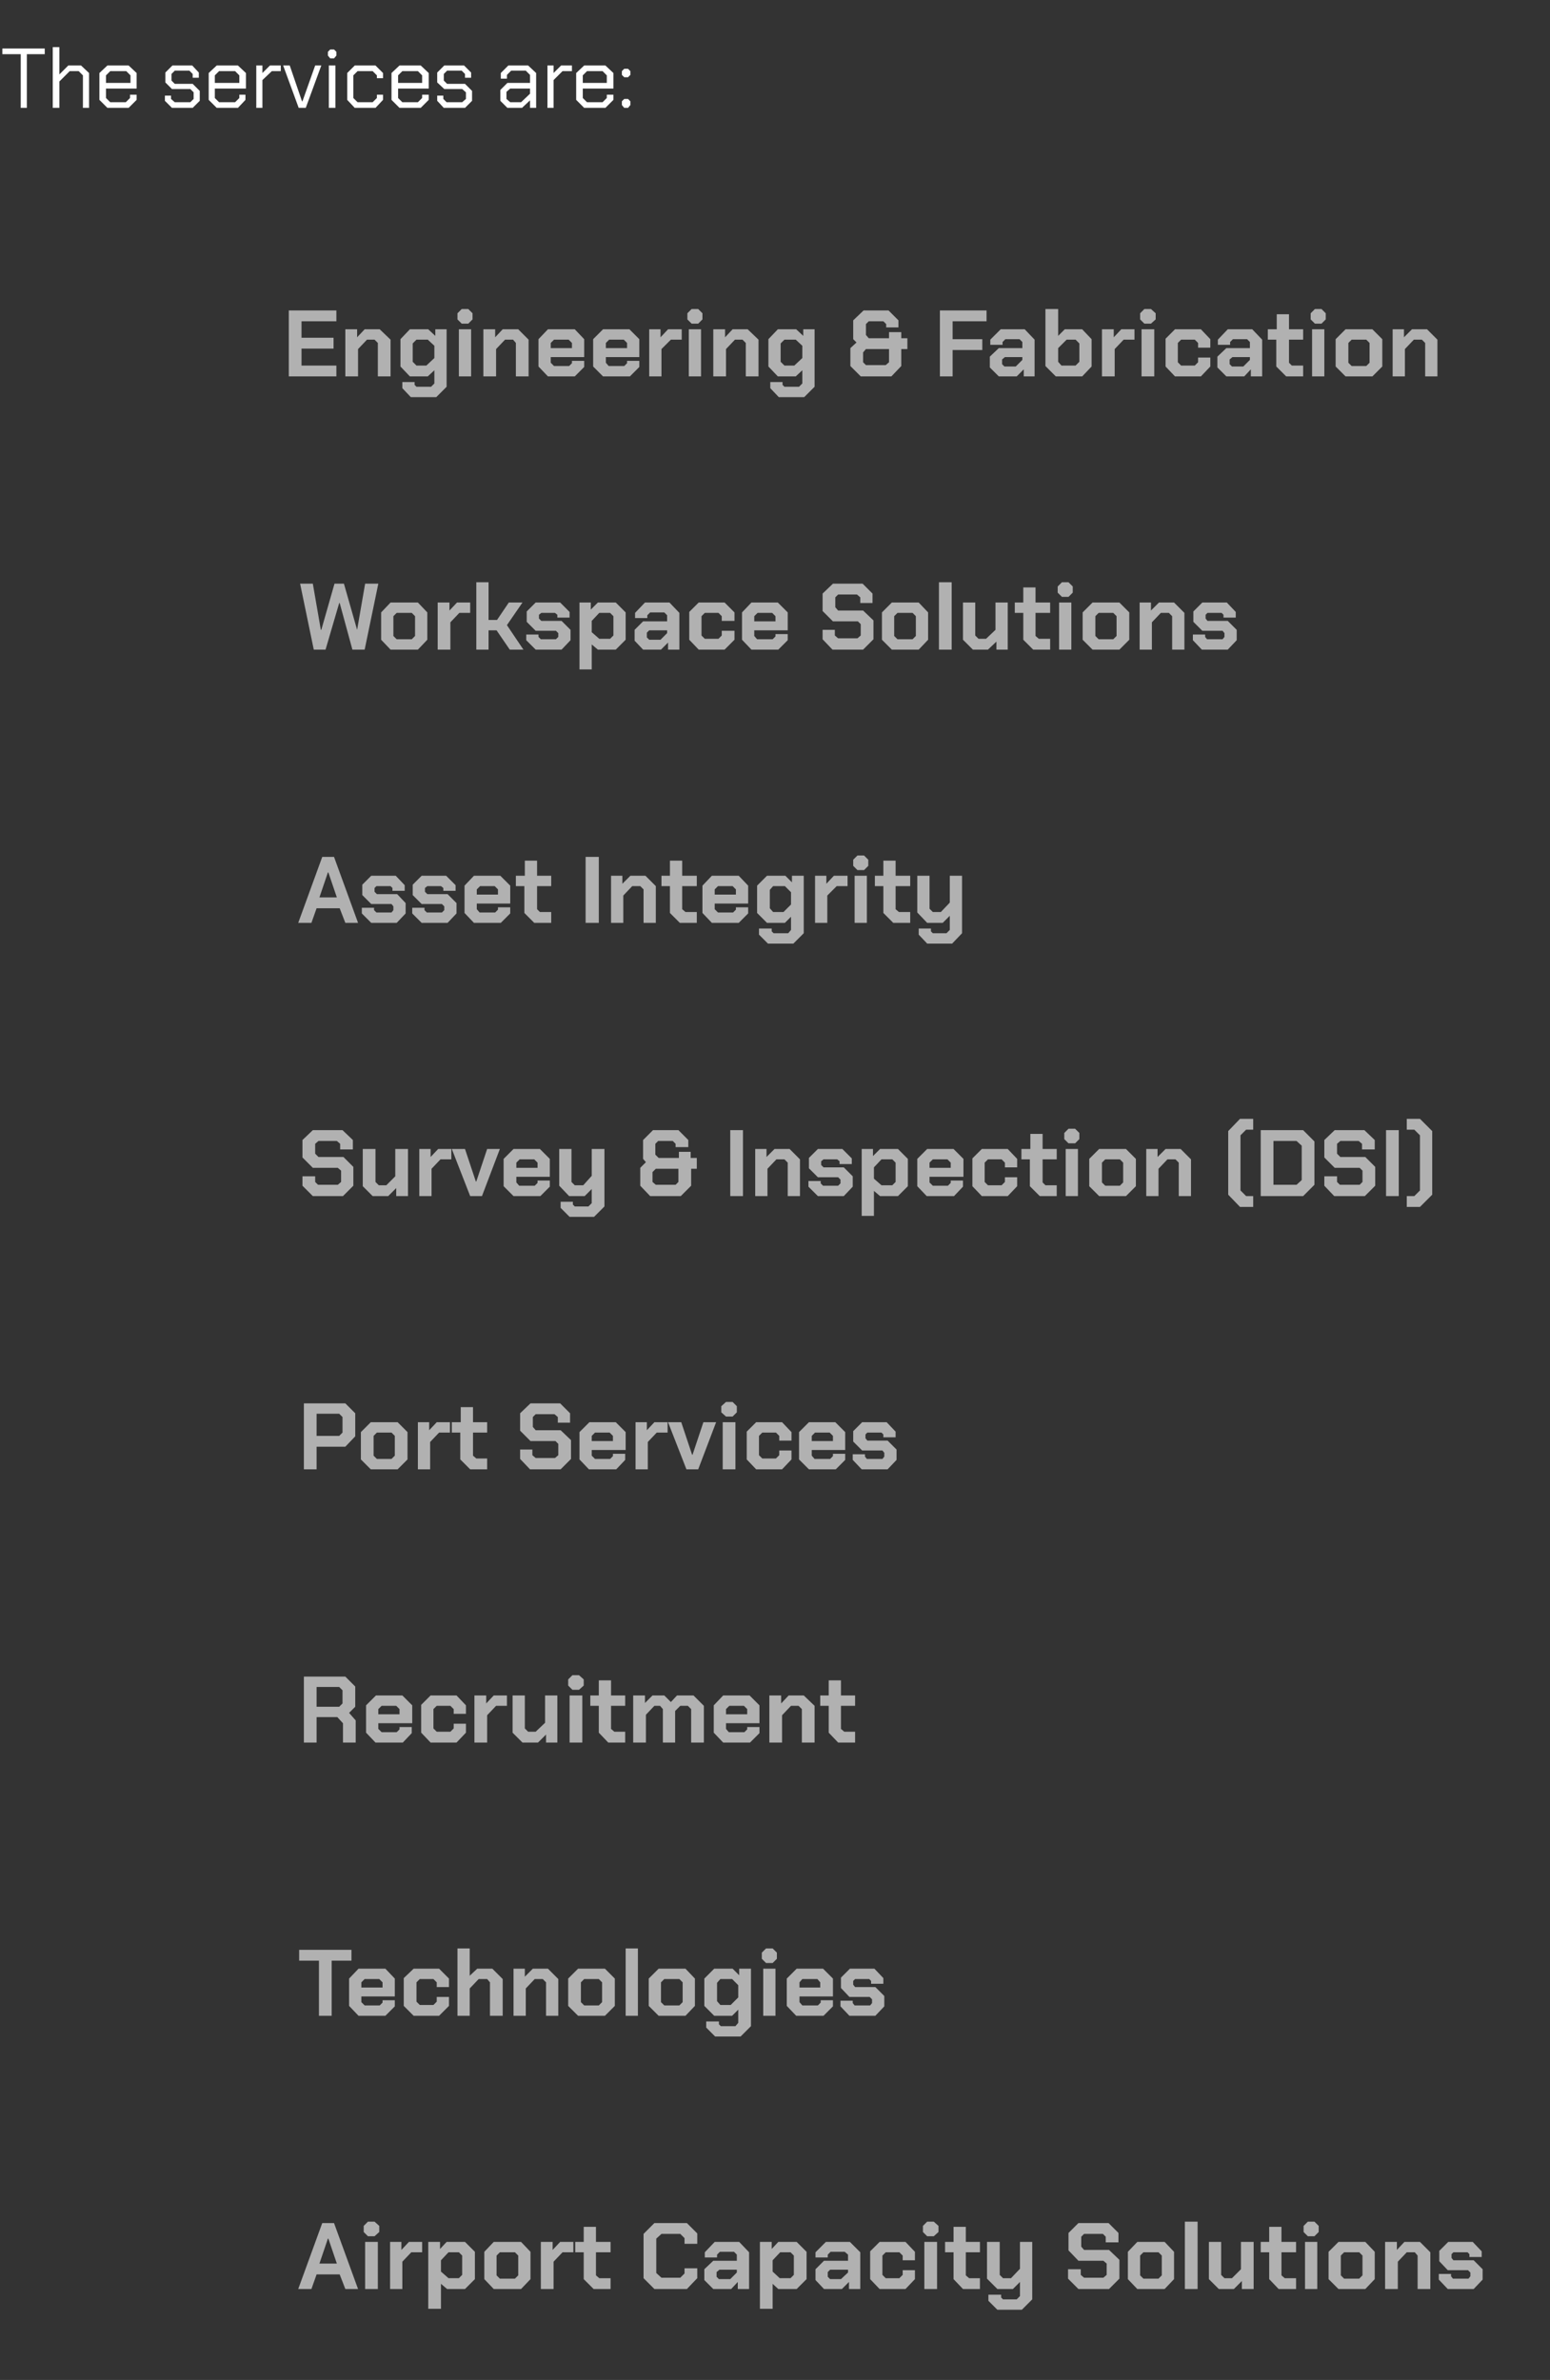 <?xml version="1.0" standalone="no"?><!DOCTYPE svg PUBLIC "-//W3C//DTD SVG 1.1//EN" "http://www.w3.org/Graphics/SVG/1.1/DTD/svg11.dtd"><svg xmlns="http://www.w3.org/2000/svg" version="1.1" width="329px" height="505.2px" viewBox="0 -5 329 505.2" style="top:-5px"><rect x="0" y="-5" width="329" height="505.2" fill="#333333" stroke="none"/><desc>The services are: Engineering &amp; Fabrication Workspace Solutions Asset Integrity Survey &amp; Inspection (DSI) Port Servic...</desc><defs/><g id="Polygon139559"><path d="m68.4 466.9l2.5 0l5.1 14l-2.7 0l-1.2-3.1l-4.9 0l-1.1 3.1l-2.8 0l5.1-14zm3.1 8.6l-1.8-5.3l-.1 0l-1.8 5.3l3.7 0zm5.7-6.7l0-1.3l.9-.9l1.4 0l1 .9l0 1.3l-1 .9l-1.4 0l-.9-.9zm.3 2.1l2.7 0l0 10l-2.7 0l0-10zm5.3 0l2.4 0l0 1.7l1.6-1.7l2.8 0l0 2.2l-2.3 0l-1.9 2l0 5.8l-2.6 0l0-10zm8.1 0l2.5 0l0 1.5l1.4-1.5l3.9 0l2.1 2.1l0 5.8l-2.1 2.1l-3.8 0l-1.3-1.1l0 5.3l-2.7 0l0-14.2zm6.5 7.7l.7-.7l0-4.1l-.7-.7l-2.2 0l-1.6 1.7l0 2.4l1.6 1.4l2.2 0zm5.4.2l0-5.8l2-2.1l5.8 0l2 2.1l0 5.8l-2 2.1l-5.8 0l-2-2.1zm6.5-.1l.7-.7l0-4.2l-.7-.7l-3.2 0l-.7.7l0 4.2l.7.7l3.2 0zm5.5-7.8l2.5 0l0 1.7l1.6-1.7l2.8 0l0 2.2l-2.3 0l-1.9 2l0 5.8l-2.7 0l0-10zm9.1 7.9l0-5.7l-1.8 0l0-2.2l1.8 0l0-3.2l2.6 0l0 3.2l3.1 0l0 2.2l-3.1 0l0 4.9l.7.6l2.4 0l0 2.3l-3.6 0l-2.1-2.1zm12.7-.2l0-9.4l2.3-2.3l6.9 0l2.2 2.2l0 2.2l-2.7 0l0-1.2l-.9-.9l-4 0l-1.1 1l0 7.3l1.1 1l4 0l.9-.9l0-1.1l2.7 0l0 2.1l-2.2 2.3l-6.9 0l-2.3-2.3zm12.9.4l0-2.3l1.9-1.8l5 0l0-1.3l-.6-.6l-3 0l-.6.6l0 .6l-2.6 0l0-1.1l2.1-2.2l5.2 0l2.1 2.2l0 7.8l-2.4 0l0-1.5l-1.4 1.5l-3.8 0l-1.9-1.9zm5.5-.2l1.4-1.4l0-.6l-3.7 0l-.6.5l0 1l.5.5l2.4 0zm6.3-7.9l2.5 0l0 1.5l1.4-1.5l3.9 0l2.1 2.1l0 5.8l-2.1 2.1l-3.9 0l-1.2-1.1l0 5.3l-2.7 0l0-14.2zm6.5 7.7l.7-.7l0-4.1l-.7-.7l-2.2 0l-1.6 1.7l0 2.4l1.5 1.4l2.3 0zm5.3.4l0-2.3l1.8-1.8l5.1 0l0-1.3l-.7-.6l-3 0l-.6.6l0 .6l-2.6 0l0-1.1l2.2-2.2l5.1 0l2.2 2.2l0 7.8l-2.4 0l0-1.5l-1.5 1.5l-3.8 0l-1.8-1.9zm5.4-.2l1.5-1.4l0-.6l-3.8 0l-.5.5l0 1l.5.5l2.3 0zm6.2 0l0-5.9l2-2l5.5 0l2 2.1l0 1.8l-2.6 0l0-1l-.7-.7l-2.9 0l-.7.7l0 4.1l.7.7l2.9 0l.7-.7l0-1l2.6 0l0 1.9l-2 2.1l-5.5 0l-2-2.1zm11.2-10l0-1.3l.9-.9l1.4 0l1 .9l0 1.3l-1 .9l-1.4 0l-.9-.9zm.3 2.1l2.7 0l0 10l-2.7 0l0-10zm6.2 7.9l0-5.7l-1.8 0l0-2.2l1.8 0l0-3.2l2.6 0l0 3.2l3 0l0 2.2l-3 0l0 4.9l.7.6l2.3 0l0 2.3l-3.6 0l-2-2.1zm16.7-7.9l0 12.2l-2.2 2.2l-5.2 0l-1.9-1.9l0-1.3l2.7 0l0 .6l.4.4l2.9 0l.7-.7l0-3l-1.5 1.5l-3.3 0l-2.2-2.2l0-7.8l2.7 0l0 7l.7.7l1.7 0l1.9-2l0-5.7l2.6 0zm7.6 7.8l0-2l2.7 0l0 1.2l.7.6l4.1 0l.7-.6l0-2.4l-.7-.6l-5.3 0l-2.1-2.2l0-3.7l2.1-2.1l6.4 0l2.1 2.1l0 2l-2.7 0l0-1.2l-.6-.6l-4 0l-.6.6l0 2.1l.6.7l5.3 0l2.2 2.1l0 4l-2.2 2.2l-6.5 0l-2.2-2.2zm12.7.1l0-5.8l2-2.1l5.8 0l2 2.1l0 5.8l-2 2.1l-5.8 0l-2-2.1zm6.5-.1l.7-.7l0-4.2l-.7-.7l-3.2 0l-.7.7l0 4.2l.7.7l3.2 0zm5.6-12.1l2.7 0l0 14.3l-2.7 0l0-14.3zm5.1 12.2l0-7.9l2.6 0l0 7l.7.7l1.6 0l1.9-1.9l0-5.8l2.7 0l0 10l-2.5 0l0-1.7l-1.7 1.7l-3.2 0l-2.1-2.1zm12.8 0l0-5.7l-1.8 0l0-2.2l1.8 0l0-3.2l2.6 0l0 3.2l3.1 0l0 2.2l-3.1 0l0 4.9l.7.6l2.4 0l0 2.3l-3.7 0l-2-2.1zm7.3-10l0-1.3l.9-.9l1.4 0l.9.9l0 1.3l-.9.9l-1.4 0l-.9-.9zm.3 2.1l2.6 0l0 10l-2.6 0l0-10zm5 7.9l0-5.8l2.1-2.1l5.7 0l2 2.1l0 5.8l-2 2.1l-5.7 0l-2.1-2.1zm6.5-.1l.7-.7l0-4.2l-.7-.7l-3.2 0l-.7.7l0 4.2l.7.7l3.2 0zm5.5-7.8l2.5 0l0 1.7l1.6-1.7l3.3 0l2.2 2.2l0 7.8l-2.7 0l0-7.1l-.6-.7l-1.7 0l-1.9 2l0 5.8l-2.7 0l0-10zm11.4 8l0-1.2l2.6 0l0 .5l.4.5l3.3 0l.4-.5l0-.8l-.5-.5l-4.3 0l-1.8-1.9l0-2.2l1.9-1.9l5.2 0l1.9 2l0 1.2l-2.6 0l0-.6l-.4-.4l-3 0l-.4.4l0 .8l.4.5l4.3 0l1.9 1.9l0 2.2l-1.9 2l-5.5 0l-1.9-2z" stroke="none" fill="#b1b1b1"/></g><g id="Polygon139558"><path d="m67.7 411.2l-4.2 0l0-2.3l11.1 0l0 2.3l-4.2 0l0 11.7l-2.7 0l0-11.7zm6.4 9.6l0-5.8l2-2.1l5.7 0l2 2.1l0 3.8l-7.1 0l0 1.2l.7.7l3.2 0l.6-.6l0-.5l2.6 0l0 1.3l-2 2l-5.7 0l-2-2.1zm7.1-3.9l0-1.1l-.7-.7l-3.1 0l-.7.7l0 1.1l4.5 0zm4.5 3.9l0-5.9l2.1-2l5.4 0l2.1 2.1l0 1.8l-2.6 0l0-1l-.7-.7l-2.9 0l-.7.7l0 4.1l.7.7l2.9 0l.7-.7l0-1l2.6 0l0 1.9l-2.1 2.1l-5.4 0l-2.1-2.1zm11.4-12.2l2.6 0l0 5.8l1.6-1.5l3.2 0l2.2 2.2l0 7.8l-2.7 0l0-7.1l-.6-.7l-1.8 0l-1.9 2l0 5.8l-2.6 0l0-14.3zm11.9 4.3l2.4 0l0 1.7l1.7-1.7l3.2 0l2.2 2.2l0 7.8l-2.6 0l0-7.1l-.7-.7l-1.7 0l-1.9 2l0 5.8l-2.6 0l0-10zm11.6 7.9l0-5.8l2.1-2.1l5.7 0l2.1 2.1l0 5.8l-2.1 2.1l-5.7 0l-2.1-2.1zm6.5-.1l.7-.7l0-4.2l-.7-.7l-3.1 0l-.7.7l0 4.2l.7.7l3.1 0zm5.7-12.1l2.6 0l0 14.3l-2.6 0l0-14.3zm4.9 12.2l0-5.8l2.1-2.1l5.7 0l2 2.1l0 5.8l-2 2.1l-5.7 0l-2.1-2.1zm6.5-.1l.7-.7l0-4.2l-.7-.7l-3.2 0l-.7.7l0 4.2l.7.7l3.2 0zm15.2-7.8l0 12.2l-2.2 2.2l-5.4 0l-1.9-1.9l0-1.3l2.7 0l0 .6l.4.4l3.1 0l.6-.7l0-2.8l-1.3 1.3l-3.8 0l-2.1-2.1l0-5.8l2.1-2.1l3.9 0l1.4 1.4l0-1.4l2.5 0zm-2.7 3.5l-1.3-1.3l-2.5 0l-.7.8l0 3.9l.7.8l2.2 0l1.6-1.6l0-2.6zm5-5.6l0-1.3l.9-.9l1.4 0l.9.9l0 1.3l-.9.9l-1.4 0l-.9-.9zm.3 2.1l2.6 0l0 10l-2.6 0l0-10zm5 7.9l0-5.8l2.1-2.1l5.6 0l2.1 2.1l0 3.8l-7.1 0l0 1.2l.6.7l3.3 0l.6-.6l0-.5l2.6 0l0 1.3l-2 2l-5.8 0l-2-2.1zm7.1-3.9l0-1.1l-.6-.7l-3.2 0l-.6.7l0 1.1l4.4 0zm4.3 4l0-1.2l2.6 0l0 .5l.4.5l3.3 0l.4-.5l0-.8l-.5-.5l-4.3 0l-1.8-1.9l0-2.2l1.9-1.9l5.2 0l1.9 2l0 1.2l-2.6 0l0-.6l-.4-.4l-3 0l-.4.4l0 .8l.4.5l4.3 0l1.9 1.9l0 2.2l-1.9 2l-5.5 0l-1.9-2z" stroke="none" fill="#b1b1b1"/></g><g id="Polygon139557"><path d="m75.5 360.2l0 4.7l-2.7 0l0-4.1l-1.2-1.3l-4.4 0l0 5.4l-2.7 0l0-14l8.8 0l2.1 2.1l0 4.3l-1.3 1.3l1.4 1.6zm-8.3-2.9l4.8 0l.7-.7l0-2.8l-.7-.7l-4.8 0l0 4.2zm10.5 5.5l0-5.8l2.1-2.1l5.6 0l2.1 2.1l0 3.8l-7.2 0l0 1.2l.7.7l3.2 0l.6-.6l0-.5l2.6 0l0 1.3l-1.9 2l-5.8 0l-2-2.1zm7.1-3.9l0-1.1l-.7-.7l-3.1 0l-.7.7l0 1.1l4.5 0zm4.6 3.9l0-5.9l2-2l5.5 0l2 2.1l0 1.8l-2.6 0l0-1l-.7-.7l-2.9 0l-.7.7l0 4.1l.7.7l2.9 0l.7-.7l0-1l2.6 0l0 1.9l-2 2.1l-5.5 0l-2-2.1zm11.3-7.9l2.5 0l0 1.7l1.6-1.7l2.8 0l0 2.2l-2.3 0l-1.9 2l0 5.8l-2.7 0l0-10zm8.1 7.9l0-7.9l2.6 0l0 7l.7.7l1.6 0l2-1.9l0-5.8l2.6 0l0 10l-2.4 0l0-1.7l-1.7 1.7l-3.3 0l-2.1-2.1zm11.8-10l0-1.3l.9-.9l1.4 0l1 .9l0 1.3l-1 .9l-1.4 0l-.9-.9zm.3 2.1l2.7 0l0 10l-2.7 0l0-10zm6.2 7.9l0-5.7l-1.8 0l0-2.2l1.8 0l0-3.2l2.6 0l0 3.2l3 0l0 2.2l-3 0l0 4.9l.7.6l2.3 0l0 2.3l-3.6 0l-2-2.1zm7.3-7.9l2.5 0l0 1.6l1.6-1.6l2.5 0l1.4 1.4l1.3-1.4l3.5 0l2.2 2.2l0 7.8l-2.7 0l0-7.1l-.7-.7l-1.6 0l-1.1 1.1l0 6.7l-2.6 0l0-7.1l-.6-.7l-1.2 0l-1.8 1.9l0 5.9l-2.7 0l0-10zm17.1 7.9l0-5.8l2-2.1l5.6 0l2.1 2.1l0 3.8l-7.1 0l0 1.2l.6.7l3.3 0l.6-.6l0-.5l2.6 0l0 1.3l-2 2l-5.7 0l-2-2.1zm7.1-3.9l0-1.1l-.7-.7l-3.1 0l-.7.7l0 1.1l4.5 0zm4.7-4l2.5 0l0 1.7l1.6-1.7l3.2 0l2.3 2.2l0 7.8l-2.7 0l0-7.1l-.7-.7l-1.6 0l-1.9 2l0 5.8l-2.7 0l0-10zm12.6 7.9l0-5.7l-1.8 0l0-2.2l1.8 0l0-3.2l2.6 0l0 3.2l3 0l0 2.2l-3 0l0 4.9l.7.6l2.3 0l0 2.3l-3.6 0l-2-2.1z" stroke="none" fill="#b1b1b1"/></g><g id="Polygon139556"><path d="m64.5 292.9l8.8 0l2.1 2.1l0 4.9l-2.1 2.2l-6.1 0l0 4.8l-2.7 0l0-14zm7.5 6.9l.7-.7l0-3.3l-.7-.7l-4.8 0l0 4.7l4.8 0zm4.6 5l0-5.8l2.1-2.1l5.7 0l2.1 2.1l0 5.8l-2.1 2.1l-5.7 0l-2.1-2.1zm6.5-.1l.7-.7l0-4.2l-.7-.7l-3.1 0l-.7.7l0 4.2l.7.7l3.1 0zm5.6-7.8l2.4 0l0 1.7l1.6-1.7l2.8 0l0 2.2l-2.3 0l-1.9 2l0 5.8l-2.6 0l0-10zm9 7.9l0-5.7l-1.8 0l0-2.2l1.9 0l0-3.2l2.6 0l0 3.2l3 0l0 2.2l-3 0l0 4.9l.7.6l2.3 0l0 2.3l-3.6 0l-2.1-2.1zm12.7-.1l0-2l2.6 0l0 1.2l.7.6l4.1 0l.7-.6l0-2.4l-.6-.6l-5.3 0l-2.2-2.2l0-3.7l2.2-2.1l6.3 0l2.1 2.1l0 2l-2.6 0l0-1.2l-.7-.6l-4 0l-.6.6l0 2.1l.6.7l5.3 0l2.2 2.1l0 4l-2.2 2.2l-6.5 0l-2.1-2.2zm12.6.1l0-5.8l2.1-2.1l5.6 0l2.1 2.1l0 3.8l-7.2 0l0 1.2l.7.7l3.2 0l.6-.6l0-.5l2.6 0l0 1.3l-1.9 2l-5.8 0l-2-2.1zm7.1-3.9l0-1.1l-.7-.7l-3.1 0l-.7.7l0 1.1l4.5 0zm4.8-4l2.4 0l0 1.7l1.6-1.7l2.8 0l0 2.2l-2.3 0l-1.9 2l0 5.8l-2.6 0l0-10zm6.9 0l2.8 0l2.3 6.9l.1 0l2.3-6.9l2.7 0l-3.8 10l-2.5 0l-3.9-10zm11.3-2.1l0-1.3l1-.9l1.4 0l.9.9l0 1.3l-.9.9l-1.4 0l-1-.9zm.3 2.1l2.7 0l0 10l-2.7 0l0-10zm5.1 7.9l0-5.9l2-2l5.5 0l2 2.1l0 1.8l-2.6 0l0-1l-.7-.7l-2.9 0l-.7.7l0 4.1l.7.7l2.9 0l.7-.7l0-1l2.6 0l0 1.9l-2 2.1l-5.5 0l-2-2.1zm11.1 0l0-5.8l2.1-2.1l5.6 0l2.1 2.1l0 3.8l-7.1 0l0 1.2l.6.7l3.3 0l.6-.6l0-.5l2.6 0l0 1.3l-2 2l-5.7 0l-2.1-2.1zm7.2-3.9l0-1.1l-.7-.7l-3.1 0l-.7.7l0 1.1l4.5 0zm4.2 4l0-1.2l2.6 0l0 .5l.4.5l3.3 0l.4-.5l0-.8l-.4-.5l-4.3 0l-1.9-1.9l0-2.2l1.9-1.9l5.2 0l1.9 2l0 1.2l-2.6 0l0-.6l-.4-.4l-3 0l-.4.4l0 .8l.4.5l4.3 0l1.9 1.9l0 2.2l-1.9 2l-5.5 0l-1.9-2z" stroke="none" fill="#b1b1b1"/></g><g id="Polygon139555"><path d="m64.2 246.7l0-2l2.7 0l0 1.2l.6.6l4.2 0l.7-.6l0-2.4l-.7-.6l-5.3 0l-2.2-2.2l0-3.7l2.2-2.1l6.3 0l2.2 2.1l0 2l-2.7 0l0-1.2l-.7-.6l-3.9 0l-.7.6l0 2.1l.7.7l5.3 0l2.1 2.1l0 4l-2.2 2.2l-6.4 0l-2.2-2.2zm12.8.1l0-7.9l2.7 0l0 7l.7.7l1.6 0l1.9-1.9l0-5.8l2.7 0l0 10l-2.5 0l0-1.7l-1.7 1.7l-3.3 0l-2.1-2.1zm12-7.9l2.4 0l0 1.7l1.6-1.7l2.8 0l0 2.2l-2.3 0l-1.9 2l0 5.8l-2.6 0l0-10zm6.9 0l2.8 0l2.3 6.9l.1 0l2.3-6.9l2.7 0l-3.8 10l-2.5 0l-3.9-10zm11 7.9l0-5.8l2.1-2.1l5.6 0l2.1 2.1l0 3.8l-7.1 0l0 1.2l.6.7l3.3 0l.6-.6l0-.5l2.6 0l0 1.3l-2 2l-5.7 0l-2.1-2.1zm7.2-3.9l0-1.1l-.7-.7l-3.1 0l-.7.7l0 1.1l4.5 0zm14.2-4l0 12.2l-2.2 2.2l-5.2 0l-1.9-1.9l0-1.3l2.6 0l0 .6l.4.4l2.9 0l.7-.7l0-3l-1.5 1.5l-3.3 0l-2.1-2.2l0-7.8l2.6 0l0 7l.7.7l1.8 0l1.8-2l0-5.7l2.7 0zm7.6 7.8l0-3.8l1.2-1.2l-.6-.7l0-4l2.1-2.1l5.4 0l2.1 2.1l0 1.5l-2.7 0l0-.7l-.6-.6l-3.1 0l-.6.6l0 2.3l.7.7l4.3 0l0-1.3l2.5 0l0 1.3l1.3 0l0 2.3l-1.2 0l0 3.6l-2.2 2.2l-6.5 0l-2.1-2.2zm7.5-.2l.6-.6l0-2.8l-4.8 0l-.7.7l0 2.1l.7.6l4.2 0zm11.6-11.6l2.7 0l0 14l-2.7 0l0-14zm5.3 4l2.4 0l0 1.7l1.7-1.7l3.2 0l2.2 2.2l0 7.8l-2.6 0l0-7.1l-.7-.7l-1.7 0l-1.9 2l0 5.8l-2.6 0l0-10zm11.3 8l0-1.2l2.6 0l0 .5l.5.5l3.2 0l.5-.5l0-.8l-.5-.5l-4.3 0l-1.9-1.9l0-2.2l1.9-1.9l5.2 0l2 2l0 1.2l-2.6 0l0-.6l-.5-.4l-2.9 0l-.5.4l0 .8l.5.5l4.3 0l1.9 1.9l0 2.2l-1.9 2l-5.5 0l-2-2zm11.3-8l2.4 0l0 1.5l1.5-1.5l3.8 0l2.1 2.1l0 5.8l-2.1 2.1l-3.8 0l-1.3-1.1l0 5.3l-2.6 0l0-14.2zm6.5 7.7l.7-.7l0-4.1l-.7-.7l-2.3 0l-1.6 1.7l0 2.4l1.6 1.4l2.3 0zm5.3.2l0-5.8l2.1-2.1l5.6 0l2.1 2.1l0 3.8l-7.2 0l0 1.2l.7.7l3.2 0l.6-.6l0-.5l2.6 0l0 1.3l-1.9 2l-5.8 0l-2-2.1zm7.1-3.9l0-1.1l-.7-.7l-3.1 0l-.7.7l0 1.1l4.5 0zm4.6 3.9l0-5.9l2-2l5.5 0l2 2.1l0 1.8l-2.6 0l0-1l-.7-.7l-2.9 0l-.7.7l0 4.1l.7.7l2.9 0l.7-.7l0-1l2.6 0l0 1.9l-2 2.1l-5.5 0l-2-2.1zm12.2 0l0-5.7l-1.8 0l0-2.2l1.9 0l0-3.2l2.6 0l0 3.2l3 0l0 2.2l-3 0l0 4.9l.6.6l2.4 0l0 2.3l-3.6 0l-2.1-2.1zm7.3-10l0-1.3l.9-.9l1.4 0l.9.9l0 1.3l-.9.9l-1.4 0l-.9-.9zm.3 2.1l2.6 0l0 10l-2.6 0l0-10zm5 7.9l0-5.8l2.1-2.1l5.7 0l2.1 2.1l0 5.8l-2.1 2.1l-5.7 0l-2.1-2.1zm6.5-.1l.7-.7l0-4.2l-.7-.7l-3.1 0l-.7.7l0 4.2l.7.7l3.1 0zm5.6-7.8l2.4 0l0 1.7l1.7-1.7l3.2 0l2.2 2.2l0 7.8l-2.6 0l0-7.1l-.7-.7l-1.7 0l-1.9 2l0 5.8l-2.6 0l0-10zm17.4 9.7l0-13.5l2.5-2.6l2.8 0l0 2.3l-1.5 0l-1.2 1.2l0 11.7l1.2 1.2l1.5 0l0 2.3l-2.8 0l-2.5-2.6zm6.9-13.7l9 0l2.4 2.4l0 9.2l-2.4 2.4l-9 0l0-14zm7.6 11.6l1.1-1l0-7.3l-1.1-1l-4.9 0l0 9.3l4.9 0zm5.9.2l0-2l2.7 0l0 1.2l.6.6l4.2 0l.6-.6l0-2.4l-.6-.6l-5.3 0l-2.2-2.2l0-3.7l2.2-2.1l6.3 0l2.2 2.1l0 2l-2.7 0l0-1.2l-.7-.6l-3.9 0l-.7.6l0 2.1l.7.7l5.3 0l2.1 2.1l0 4l-2.2 2.2l-6.5 0l-2.1-2.2zm13.1-11.8l2.7 0l0 14l-2.7 0l0-14zm4.4 16.3l0-2.3l1.6 0l1.2-1.2l0-11.7l-1.2-1.2l-1.6 0l0-2.3l2.8 0l2.6 2.6l0 13.5l-2.6 2.6l-2.8 0z" stroke="none" fill="#b1b1b1"/></g><g id="Polygon139554"><path d="m68.4 176.9l2.5 0l5.1 14l-2.7 0l-1.2-3.1l-4.9 0l-1.1 3.1l-2.8 0l5.1-14zm3.1 8.6l-1.8-5.3l-.1 0l-1.8 5.3l3.7 0zm5.3 3.4l0-1.2l2.6 0l0 .5l.5.5l3.2 0l.4-.5l0-.8l-.4-.5l-4.3 0l-1.9-1.9l0-2.2l1.9-1.9l5.2 0l1.9 2l0 1.2l-2.6 0l0-.6l-.4-.4l-3 0l-.4.4l0 .8l.5.5l4.3 0l1.8 1.9l0 2.2l-1.9 2l-5.4 0l-2-2zm10.7 0l0-1.2l2.6 0l0 .5l.5.5l3.2 0l.5-.5l0-.8l-.5-.5l-4.3 0l-1.9-1.9l0-2.2l1.9-1.9l5.2 0l2 2l0 1.2l-2.6 0l0-.6l-.5-.4l-2.9 0l-.5.4l0 .8l.5.5l4.3 0l1.9 1.9l0 2.2l-1.9 2l-5.5 0l-2-2zm11.1-.1l0-5.8l2-2.1l5.6 0l2.1 2.1l0 3.8l-7.1 0l0 1.2l.6.7l3.3 0l.6-.6l0-.5l2.6 0l0 1.3l-2 2l-5.7 0l-2-2.1zm7.1-3.9l0-1.1l-.7-.7l-3.1 0l-.7.7l0 1.1l4.5 0zm5.6 3.9l0-5.7l-1.8 0l0-2.2l1.9 0l0-3.2l2.6 0l0 3.2l3 0l0 2.2l-3 0l0 4.9l.6.6l2.4 0l0 2.3l-3.6 0l-2.1-2.1zm13-11.9l2.8 0l0 14l-2.8 0l0-14zm5.4 4l2.4 0l0 1.7l1.7-1.7l3.2 0l2.2 2.2l0 7.8l-2.6 0l0-7.1l-.7-.7l-1.7 0l-1.9 2l0 5.8l-2.6 0l0-10zm12.5 7.9l0-5.7l-1.8 0l0-2.2l1.8 0l0-3.2l2.6 0l0 3.2l3.1 0l0 2.2l-3.1 0l0 4.9l.7.6l2.4 0l0 2.3l-3.6 0l-2.1-2.1zm6.9 0l0-5.8l2-2.1l5.7 0l2 2.1l0 3.8l-7.1 0l0 1.2l.7.7l3.2 0l.6-.6l0-.5l2.6 0l0 1.3l-2 2l-5.7 0l-2-2.1zm7.1-3.9l0-1.1l-.7-.7l-3.1 0l-.7.7l0 1.1l4.5 0zm14.4-4l0 12.2l-2.2 2.2l-5.4 0l-1.9-1.9l0-1.3l2.7 0l0 .6l.4.4l3.1 0l.6-.7l0-2.8l-1.3 1.3l-3.8 0l-2.1-2.1l0-5.8l2.1-2.1l3.9 0l1.4 1.4l0-1.4l2.5 0zm-2.7 3.5l-1.3-1.3l-2.5 0l-.7.8l0 3.9l.7.8l2.2 0l1.6-1.6l0-2.6zm5.1-3.5l2.4 0l0 1.7l1.6-1.7l2.9 0l0 2.2l-2.3 0l-2 2l0 5.8l-2.6 0l0-10zm8.1-2.1l0-1.3l.9-.9l1.4 0l.9.9l0 1.3l-.9.9l-1.4 0l-.9-.9zm.3 2.1l2.6 0l0 10l-2.6 0l0-10zm6.1 7.9l0-5.7l-1.8 0l0-2.2l1.8 0l0-3.2l2.6 0l0 3.2l3.1 0l0 2.2l-3.1 0l0 4.9l.7.6l2.4 0l0 2.3l-3.6 0l-2.1-2.1zm16.7-7.9l0 12.2l-2.1 2.2l-5.3 0l-1.8-1.9l0-1.3l2.6 0l0 .6l.4.4l2.9 0l.7-.7l0-3l-1.5 1.5l-3.3 0l-2.1-2.2l0-7.8l2.6 0l0 7l.7.7l1.7 0l1.9-2l0-5.7l2.6 0z" stroke="none" fill="#b1b1b1"/></g><g id="Polygon139553"><path d="m63.7 118.9l2.7 0l1.7 9.8l.1 0l2.8-9.8l2 0l2.8 9.8l0 0l1.7-9.8l2.8 0l-2.9 14l-2.6 0l-2.7-9.9l-.1 0l-2.9 9.9l-2.5 0l-2.9-14zm17.2 11.9l0-5.8l2-2.1l5.8 0l2 2.1l0 5.8l-2 2.1l-5.8 0l-2-2.1zm6.5-.1l.7-.7l0-4.2l-.7-.7l-3.2 0l-.7.7l0 4.2l.7.7l3.2 0zm5.5-7.8l2.5 0l0 1.7l1.6-1.7l2.8 0l0 2.2l-2.3 0l-1.9 2l0 5.8l-2.7 0l0-10zm8.2-4.3l2.6 0l0 8l1.8 0l2.5-3.7l2.9 0l-3.3 4.8l3.5 5.2l-2.9 0l-2.8-4.1l-1.7 0l0 4.1l-2.6 0l0-14.3zm10.6 12.3l0-1.2l2.6 0l0 .5l.5.5l3.2 0l.5-.5l0-.8l-.5-.5l-4.3 0l-1.9-1.9l0-2.2l1.9-1.9l5.2 0l2 2l0 1.2l-2.6 0l0-.6l-.5-.4l-2.9 0l-.5.4l0 .8l.5.5l4.3 0l1.9 1.9l0 2.2l-1.9 2l-5.5 0l-2-2zm11.3-8l2.4 0l0 1.5l1.5-1.5l3.8 0l2.1 2.1l0 5.8l-2.1 2.1l-3.8 0l-1.3-1.1l0 5.3l-2.6 0l0-14.2zm6.5 7.7l.7-.7l0-4.1l-.7-.7l-2.3 0l-1.6 1.7l0 2.4l1.6 1.4l2.3 0zm5.2.4l0-2.3l1.8-1.8l5.1 0l0-1.3l-.6-.6l-3 0l-.6.6l0 .6l-2.6 0l0-1.1l2.1-2.2l5.2 0l2.1 2.2l0 7.8l-2.4 0l0-1.5l-1.5 1.5l-3.8 0l-1.8-1.9zm5.5-.2l1.4-1.4l0-.6l-3.8 0l-.5.5l0 1l.5.5l2.4 0zm6.1 0l0-5.9l2-2l5.5 0l2.1 2.1l0 1.8l-2.7 0l0-1l-.7-.7l-2.9 0l-.7.7l0 4.1l.7.7l2.9 0l.7-.7l0-1l2.7 0l0 1.9l-2.1 2.1l-5.5 0l-2-2.1zm11.2 0l0-5.8l2-2.1l5.6 0l2.1 2.1l0 3.8l-7.1 0l0 1.2l.6.7l3.3 0l.6-.6l0-.5l2.6 0l0 1.3l-2 2l-5.7 0l-2-2.1zm7.1-3.9l0-1.1l-.7-.7l-3.1 0l-.7.7l0 1.1l4.5 0zm10 3.8l0-2l2.6 0l0 1.2l.7.6l4.1 0l.7-.6l0-2.4l-.6-.6l-5.3 0l-2.2-2.2l0-3.7l2.2-2.1l6.3 0l2.1 2.1l0 2l-2.6 0l0-1.2l-.7-.6l-4 0l-.6.6l0 2.1l.6.7l5.3 0l2.2 2.1l0 4l-2.2 2.2l-6.5 0l-2.1-2.2zm12.6.1l0-5.8l2.1-2.1l5.7 0l2 2.1l0 5.8l-2 2.1l-5.7 0l-2.1-2.1zm6.5-.1l.7-.7l0-4.2l-.7-.7l-3.2 0l-.7.7l0 4.2l.7.7l3.2 0zm5.6-12.1l2.7 0l0 14.3l-2.7 0l0-14.3zm5.1 12.2l0-7.9l2.6 0l0 7l.7.7l1.6 0l2-1.9l0-5.8l2.6 0l0 10l-2.4 0l0-1.7l-1.8 1.7l-3.2 0l-2.1-2.1zm12.8 0l0-5.7l-1.8 0l0-2.2l1.8 0l0-3.2l2.6 0l0 3.2l3.1 0l0 2.2l-3.1 0l0 4.9l.7.6l2.4 0l0 2.3l-3.6 0l-2.1-2.1zm7.3-10l0-1.3l.9-.9l1.4 0l.9.9l0 1.3l-.9.9l-1.4 0l-.9-.9zm.3 2.1l2.6 0l0 10l-2.6 0l0-10zm5 7.9l0-5.8l2.1-2.1l5.7 0l2.1 2.1l0 5.8l-2.1 2.1l-5.7 0l-2.1-2.1zm6.5-.1l.7-.7l0-4.2l-.7-.7l-3.1 0l-.7.7l0 4.2l.7.7l3.1 0zm5.6-7.8l2.4 0l0 1.7l1.7-1.7l3.2 0l2.2 2.2l0 7.8l-2.6 0l0-7.1l-.7-.7l-1.7 0l-1.9 2l0 5.8l-2.6 0l0-10zm11.3 8l0-1.2l2.6 0l0 .5l.4.5l3.3 0l.4-.5l0-.8l-.4-.5l-4.3 0l-1.9-1.9l0-2.2l1.9-1.9l5.2 0l1.9 2l0 1.2l-2.6 0l0-.6l-.4-.4l-3 0l-.4.4l0 .8l.4.5l4.3 0l1.9 1.9l0 2.2l-1.9 2l-5.5 0l-1.9-2z" stroke="none" fill="#b1b1b1"/></g><g id="Polygon139552"><path d="m61.3 60.9l10.1 0l0 2.3l-7.4 0l0 3.5l6.8 0l0 2.3l-6.8 0l0 3.6l7.4 0l0 2.3l-10.1 0l0-14zm12 4l2.5 0l0 1.7l1.6-1.7l3.2 0l2.3 2.2l0 7.8l-2.7 0l0-7.1l-.7-.7l-1.6 0l-1.9 2l0 5.8l-2.7 0l0-10zm21.5 0l0 12.2l-2.2 2.2l-5.4 0l-1.8-1.9l0-1.3l2.6 0l0 .6l.4.4l3.1 0l.7-.7l0-2.8l-1.4 1.3l-3.8 0l-2-2.1l0-5.8l2-2.1l3.9 0l1.5 1.4l0-1.4l2.4 0zm-2.6 3.5l-1.4-1.3l-2.4 0l-.8.8l0 3.9l.8.8l2.1 0l1.7-1.6l0-2.6zm4.9-5.6l0-1.3l.9-.9l1.4 0l.9.9l0 1.3l-.9.9l-1.4 0l-.9-.9zm.3 2.1l2.6 0l0 10l-2.6 0l0-10zm5.2 0l2.5 0l0 1.7l1.6-1.7l3.3 0l2.2 2.2l0 7.8l-2.7 0l0-7.1l-.6-.7l-1.7 0l-1.9 2l0 5.8l-2.7 0l0-10zm11.7 7.9l0-5.8l2-2.1l5.7 0l2 2.1l0 3.8l-7.1 0l0 1.2l.7.7l3.2 0l.6-.6l0-.5l2.6 0l0 1.3l-2 2l-5.7 0l-2-2.1zm7.1-3.9l0-1.1l-.7-.7l-3.1 0l-.7.7l0 1.1l4.5 0zm4.5 3.9l0-5.8l2.1-2.1l5.6 0l2.1 2.1l0 3.8l-7.1 0l0 1.2l.6.7l3.3 0l.6-.6l0-.5l2.6 0l0 1.3l-2 2l-5.7 0l-2.1-2.1zm7.2-3.9l0-1.1l-.7-.7l-3.1 0l-.7.7l0 1.1l4.5 0zm4.7-4l2.4 0l0 1.7l1.6-1.7l2.9 0l0 2.2l-2.3 0l-2 2l0 5.8l-2.6 0l0-10zm8.1-2.1l0-1.3l.9-.9l1.4 0l.9.9l0 1.3l-.9.9l-1.4 0l-.9-.9zm.3 2.1l2.6 0l0 10l-2.6 0l0-10zm5.2 0l2.5 0l0 1.7l1.6-1.7l3.2 0l2.3 2.2l0 7.8l-2.7 0l0-7.1l-.7-.7l-1.6 0l-1.9 2l0 5.8l-2.7 0l0-10zm21.5 0l0 12.2l-2.2 2.2l-5.4 0l-1.8-1.9l0-1.3l2.6 0l0 .6l.4.4l3.1 0l.7-.7l0-2.8l-1.4 1.3l-3.8 0l-2-2.1l0-5.8l2-2.1l3.9 0l1.5 1.4l0-1.4l2.4 0zm-2.6 3.5l-1.4-1.3l-2.4 0l-.8.8l0 3.9l.8.8l2.1 0l1.7-1.6l0-2.6zm10.2 4.3l0-3.8l1.3-1.2l-.7-.7l0-4l2.2-2.1l5.3 0l2.1 2.1l0 1.5l-2.6 0l0-.7l-.6-.6l-3.1 0l-.6.6l0 2.3l.6.7l4.3 0l0-1.3l2.6 0l0 1.3l1.3 0l0 2.3l-1.3 0l0 3.6l-2.1 2.2l-6.5 0l-2.2-2.2zm7.5-.2l.7-.6l0-2.8l-4.9 0l-.6.7l0 2.1l.6.6l4.2 0zm11.5-11.6l9.9 0l0 2.3l-7.2 0l0 3.8l6.3 0l0 2.3l-6.3 0l0 5.6l-2.7 0l0-14zm10.6 12.1l0-2.3l1.9-1.8l5 0l0-1.3l-.6-.6l-3 0l-.6.6l0 .6l-2.6 0l0-1.1l2.2-2.2l5.1 0l2.1 2.2l0 7.8l-2.3 0l0-1.5l-1.5 1.5l-3.8 0l-1.9-1.9zm5.5-.2l1.4-1.4l0-.6l-3.7 0l-.6.5l0 1l.5.5l2.4 0zm6.3-.1l0-12.1l2.7 0l0 5.7l1.4-1.4l3.7 0l2 2.1l0 5.8l-2 2.1l-5.6 0l-2.2-2.2zm6.4-.1l.8-.8l0-3.9l-.8-.8l-1.9 0l-1.8 1.8l0 2.9l.7.8l3 0zm5.6-7.7l2.5 0l0 1.7l1.6-1.7l2.8 0l0 2.2l-2.3 0l-1.9 2l0 5.8l-2.7 0l0-10zm8.1-2.1l0-1.3l.9-.9l1.4 0l1 .9l0 1.3l-1 .9l-1.4 0l-.9-.9zm.3 2.1l2.7 0l0 10l-2.7 0l0-10zm5.1 7.9l0-5.9l2-2l5.5 0l2 2.1l0 1.8l-2.6 0l0-1l-.7-.7l-2.9 0l-.7.7l0 4.1l.7.7l2.9 0l.7-.7l0-1l2.6 0l0 1.9l-2 2.1l-5.5 0l-2-2.1zm11 .2l0-2.3l1.9-1.8l5 0l0-1.3l-.6-.6l-3 0l-.6.6l0 .6l-2.6 0l0-1.1l2.1-2.2l5.2 0l2.1 2.2l0 7.8l-2.4 0l0-1.5l-1.4 1.5l-3.8 0l-1.9-1.9zm5.5-.2l1.4-1.4l0-.6l-3.7 0l-.6.5l0 1l.5.5l2.4 0zm7 0l0-5.7l-1.8 0l0-2.2l1.9 0l0-3.2l2.6 0l0 3.2l3 0l0 2.2l-3 0l0 4.9l.6.6l2.4 0l0 2.3l-3.6 0l-2.1-2.1zm7.3-10l0-1.3l.9-.9l1.4 0l.9.9l0 1.3l-.9.9l-1.4 0l-.9-.9zm.3 2.1l2.6 0l0 10l-2.6 0l0-10zm5 7.9l0-5.8l2.1-2.1l5.7 0l2.1 2.1l0 5.8l-2.1 2.1l-5.7 0l-2.1-2.1zm6.5-.1l.7-.7l0-4.2l-.7-.7l-3.1 0l-.7.7l0 4.2l.7.7l3.1 0zm5.6-7.8l2.4 0l0 1.7l1.7-1.7l3.2 0l2.2 2.2l0 7.8l-2.6 0l0-7.1l-.7-.7l-1.7 0l-1.9 2l0 5.8l-2.6 0l0-10z" stroke="none" fill="#b1b1b1"/></g><g id="Polygon139551"><path d="m4.4 6.5l-3.9 0l0-1.2l9 0l0 1.2l-3.8 0l0 11.4l-1.3 0l0-11.4zm6.8-1.5l1.4 0l0 5.8l1.9-1.9l2.7 0l1.7 1.6l0 7.4l-1.3 0l0-6.9l-.9-.9l-1.9 0l-2.2 2.2l0 5.6l-1.4 0l0-12.9zm9.9 11.2l0-5.7l1.7-1.6l4.5 0l1.7 1.6l0 3.3l-6.5 0l0 2l.9.9l3.3 0l.9-.9l0-.7l1.4 0l0 1.1l-1.7 1.7l-4.5 0l-1.7-1.7zm6.6-3.6l0-1.6l-.9-.9l-3.4 0l-.9.9l0 1.6l5.2 0zm7.3 3.8l0-1.1l1.3 0l0 .7l.8.7l3.3 0l.7-.7l0-1.4l-.7-.7l-3.9 0l-1.4-1.4l0-2.1l1.5-1.5l4.2 0l1.4 1.5l0 1.1l-1.3 0l0-.8l-.7-.7l-3.1 0l-.7.7l0 1.4l.7.7l3.8 0l1.5 1.5l0 2.1l-1.5 1.5l-4.4 0l-1.5-1.5zm9.3-.2l0-5.7l1.7-1.6l4.5 0l1.7 1.6l0 3.3l-6.6 0l0 2l.9.9l3.4 0l.9-.9l0-.7l1.3 0l0 1.1l-1.6 1.7l-4.5 0l-1.7-1.7zm6.5-3.6l0-1.6l-.9-.9l-3.4 0l-.9.9l0 1.6l5.2 0zm3.6-3.7l1.3 0l0 1.6l1.6-1.6l2.3 0l0 1.2l-1.9 0l-2 1.9l0 5.9l-1.3 0l0-9zm5.7 0l1.4 0l2.6 7.6l.1 0l2.7-7.6l1.3 0l-3.3 9l-1.5 0l-3.3-9zm9.5-2.1l0-.8l.5-.5l.8 0l.5.5l0 .8l-.5.6l-.8 0l-.5-.6zm.2 2.1l1.4 0l0 9l-1.4 0l0-9zm3.9 7.3l0-5.7l1.6-1.6l4.4 0l1.6 1.6l0 1.1l-1.3 0l0-.6l-.9-.9l-3.2 0l-.9.9l0 4.8l.9.9l3.2 0l.9-.9l0-.7l1.3 0l0 1.1l-1.6 1.7l-4.4 0l-1.6-1.7zm9.4 0l0-5.7l1.7-1.6l4.5 0l1.7 1.6l0 3.3l-6.5 0l0 2l.9.9l3.3 0l.9-.9l0-.7l1.4 0l0 1.1l-1.7 1.7l-4.5 0l-1.7-1.7zm6.5-3.6l0-1.6l-.9-.9l-3.3 0l-.9.9l0 1.6l5.1 0zm3.2 3.8l0-1.1l1.3 0l0 .7l.7.7l3.3 0l.8-.7l0-1.4l-.8-.7l-3.8 0l-1.5-1.4l0-2.1l1.5-1.5l4.2 0l1.5 1.5l0 1.1l-1.3 0l0-.8l-.7-.7l-3.1 0l-.7.7l0 1.4l.7.7l3.8 0l1.5 1.5l0 2.1l-1.5 1.5l-4.5 0l-1.4-1.5zm13.4 0l0-2.3l1.5-1.5l4.8 0l0-1.7l-.9-.9l-3.1 0l-.9.9l0 .8l-1.3 0l0-1.2l1.6-1.6l4.2 0l1.7 1.6l0 7.4l-1.3 0l0-1.6l-1.7 1.6l-3.1 0l-1.5-1.5zm4.4.3l1.9-1.8l0-1.1l-4.2 0l-.8.7l0 1.5l.8.7l2.3 0zm5.6-7.8l1.3 0l0 1.6l1.6-1.6l2.3 0l0 1.2l-2 0l-1.9 1.9l0 5.9l-1.3 0l0-9zm6.1 7.3l0-5.7l1.7-1.6l4.5 0l1.7 1.6l0 3.3l-6.5 0l0 2l.9.9l3.3 0l.9-.9l0-.7l1.4 0l0 1.1l-1.7 1.7l-4.5 0l-1.7-1.7zm6.5-3.6l0-1.6l-.9-.9l-3.3 0l-.9.9l0 1.6l5.1 0zm3.2-1.7l0-.8l.5-.5l.8 0l.5.5l0 .8l-.5.5l-.8 0l-.5-.5zm0 6.4l0-.8l.5-.5l.8 0l.5.5l0 .8l-.5.6l-.8 0l-.5-.6z" stroke="none" fill="#fff"/></g></svg>